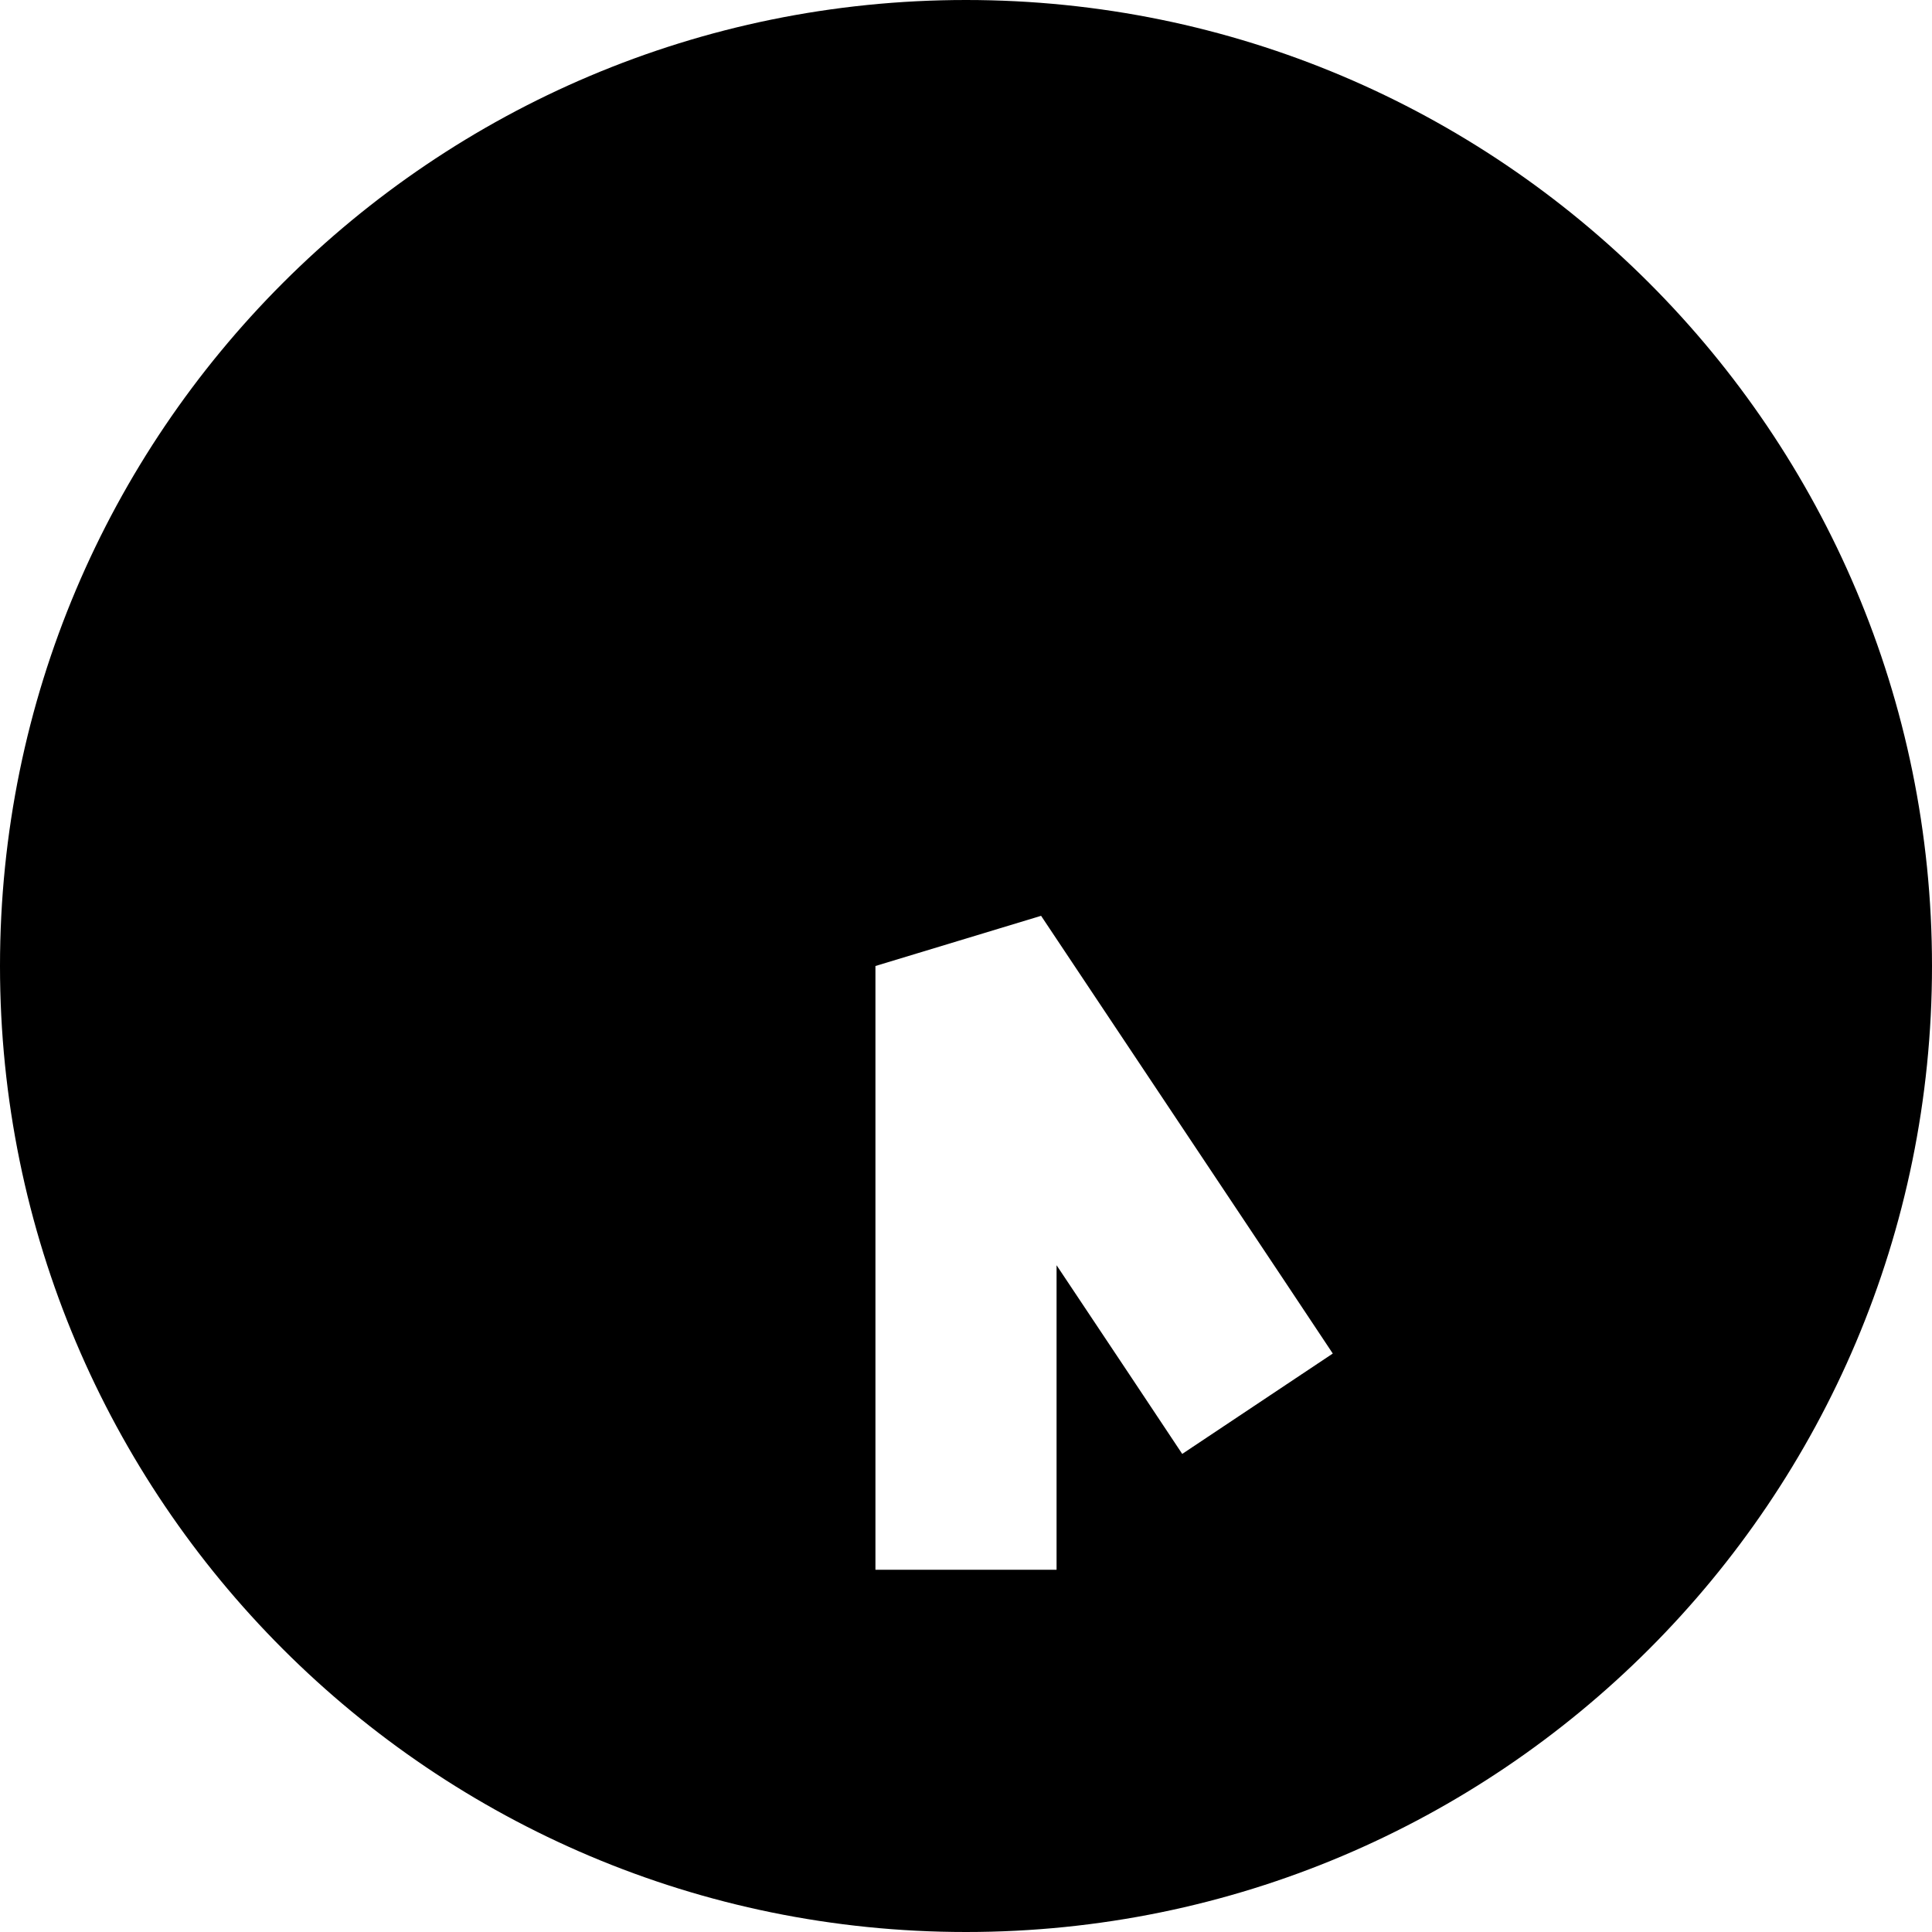 <svg xmlns="http://www.w3.org/2000/svg" viewBox="0 0 512 512"><!--! Font Awesome Pro 6.2.0 by @fontawesome - https://fontawesome.com License - https://fontawesome.com/license (Commercial License) Copyright 2022 Fonticons, Inc. --><path d="M256 0C397.4 0 512 114.6 512 256s-114.6 256-256 256S0 397.4 0 256S114.6 0 256 0zm24 392V335.3l20 30 13.3 20 39.9-26.6-13.3-20-64-96L232 256V392v24h48V392z"/></svg>